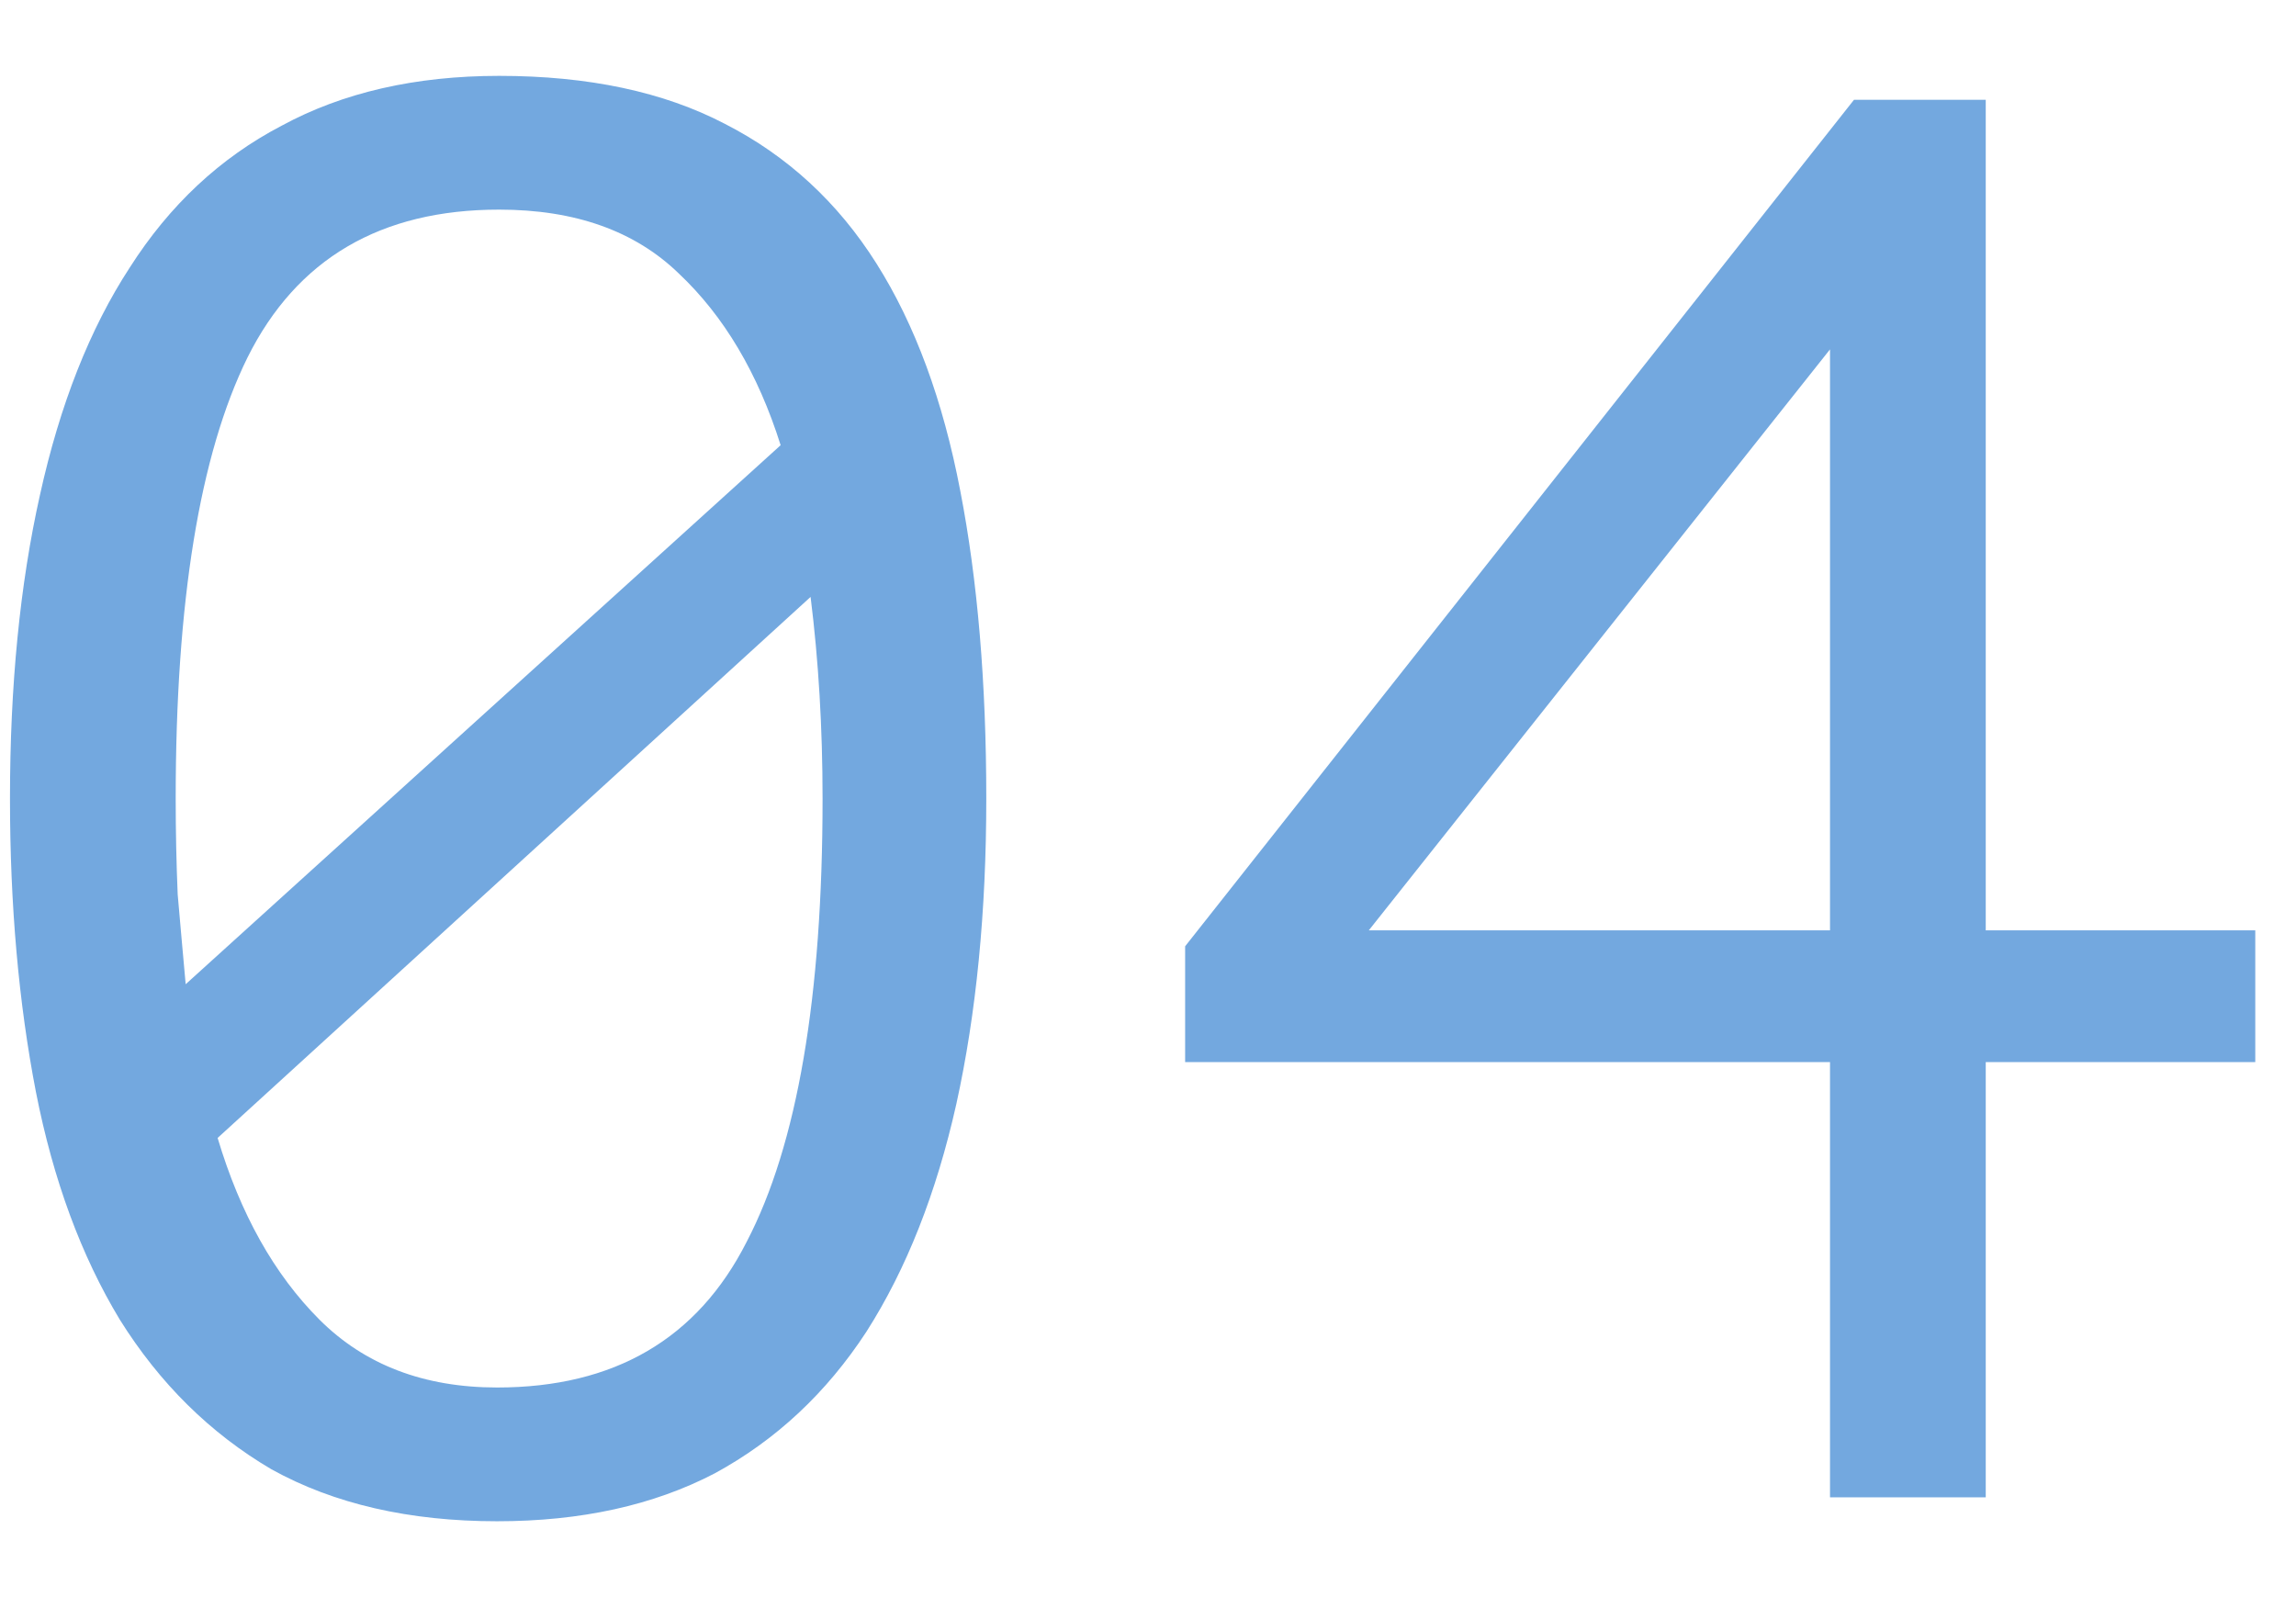 <?xml version="1.0" encoding="UTF-8"?> <svg xmlns="http://www.w3.org/2000/svg" width="23" height="16" viewBox="0 0 23 16" fill="none"><path d="M0.1 8C0.1 6.867 0.2 5.853 0.4 4.96C0.6 4.053 0.9 3.293 1.3 2.68C1.7 2.053 2.207 1.58 2.82 1.26C3.433 0.927 4.16 0.76 5 0.76C5.893 0.76 6.647 0.92 7.26 1.24C7.887 1.56 8.393 2.027 8.78 2.64C9.167 3.253 9.447 4.013 9.62 4.92C9.793 5.813 9.88 6.84 9.88 8C9.88 9.133 9.78 10.153 9.58 11.06C9.38 11.953 9.08 12.713 8.68 13.34C8.28 13.953 7.773 14.427 7.16 14.76C6.547 15.08 5.82 15.24 4.98 15.24C4.1 15.24 3.347 15.067 2.72 14.72C2.107 14.36 1.6 13.86 1.2 13.22C0.813 12.58 0.533 11.82 0.36 10.94C0.187 10.047 0.1 9.067 0.1 8ZM8.24 8C8.24 7.293 8.2 6.62 8.12 5.98L2.18 11.4C2.407 12.16 2.747 12.767 3.2 13.22C3.653 13.673 4.247 13.9 4.98 13.9C6.153 13.9 6.987 13.413 7.48 12.44C7.987 11.467 8.24 9.987 8.24 8ZM1.76 8C1.76 8.333 1.767 8.653 1.78 8.96C1.807 9.267 1.833 9.567 1.86 9.86L7.82 4.46C7.593 3.74 7.253 3.167 6.8 2.74C6.36 2.313 5.76 2.1 5 2.1C3.813 2.1 2.973 2.593 2.48 3.58C2 4.553 1.76 6.027 1.76 8ZM22.592 10.64H19.892V15H18.332V10.64H11.872V9.48L18.572 1H19.892V9.32H22.592V10.64ZM18.332 3.5L13.712 9.32H18.332V3.5Z" fill="#73A8DF"></path></svg> 